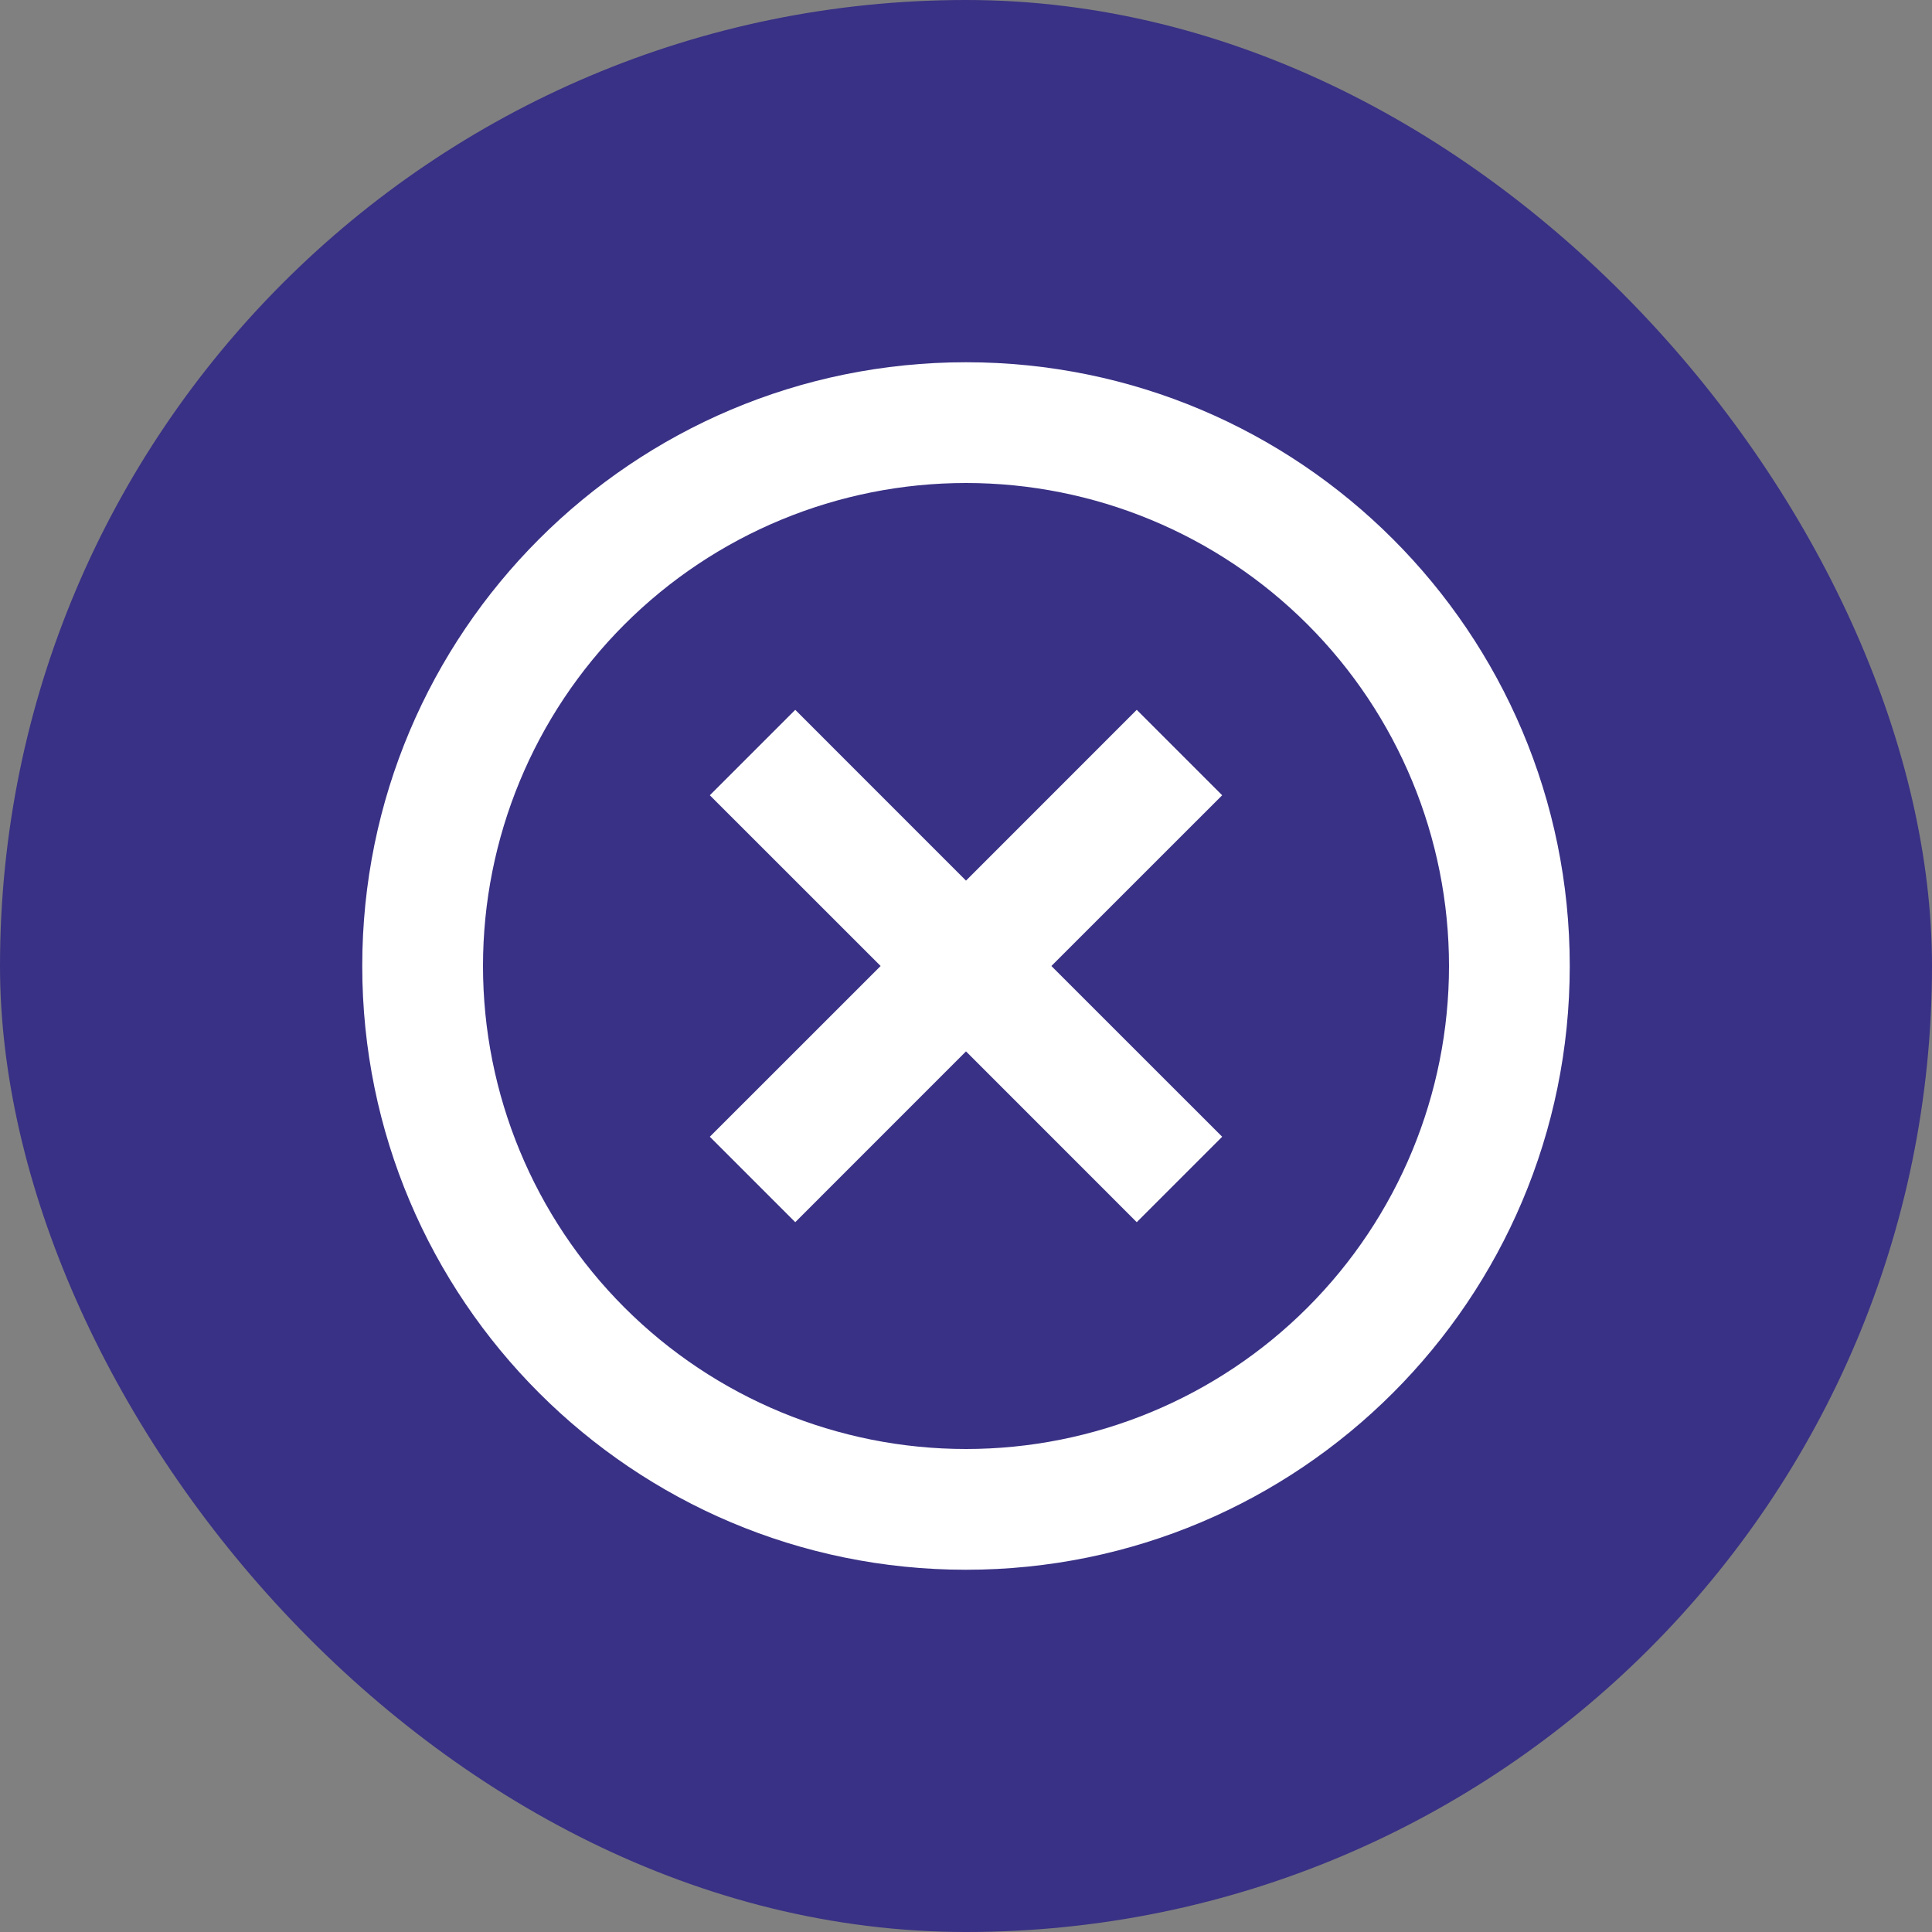 <svg width="32" height="32" viewBox="0 0 32 32" fill="none" xmlns="http://www.w3.org/2000/svg">
<rect x="0" y="0" width="32" height="32" fill="#808080" stroke="none"/>
<g clip-path="url(#clip0_613_37)">
<rect width="32" height="32" rx="16" fill="#393185"/>
<path d="M16 26C10.477 26 6 21.523 6 16C6 10.477 10.477 6 16 6C21.523 6 26 10.477 26 16C26 21.523 21.523 26 16 26ZM16 24C18.122 24 20.157 23.157 21.657 21.657C23.157 20.157 24 18.122 24 16C24 13.878 23.157 11.843 21.657 10.343C20.157 8.843 18.122 8 16 8C13.878 8 11.843 8.843 10.343 10.343C8.843 11.843 8 13.878 8 16C8 18.122 8.843 20.157 10.343 21.657C11.843 23.157 13.878 24 16 24V24ZM16 14.586L18.828 11.757L20.243 13.172L17.414 16L20.243 18.828L18.828 20.243L16 17.414L13.172 20.243L11.757 18.828L14.586 16L11.757 13.172L13.172 11.757L16 14.586Z" fill="white"/>
</g>
<defs>
<clipPath id="clip0_613_37">
<rect width="32" height="32" rx="16" fill="white"/>
</clipPath>
</defs>
</svg>
